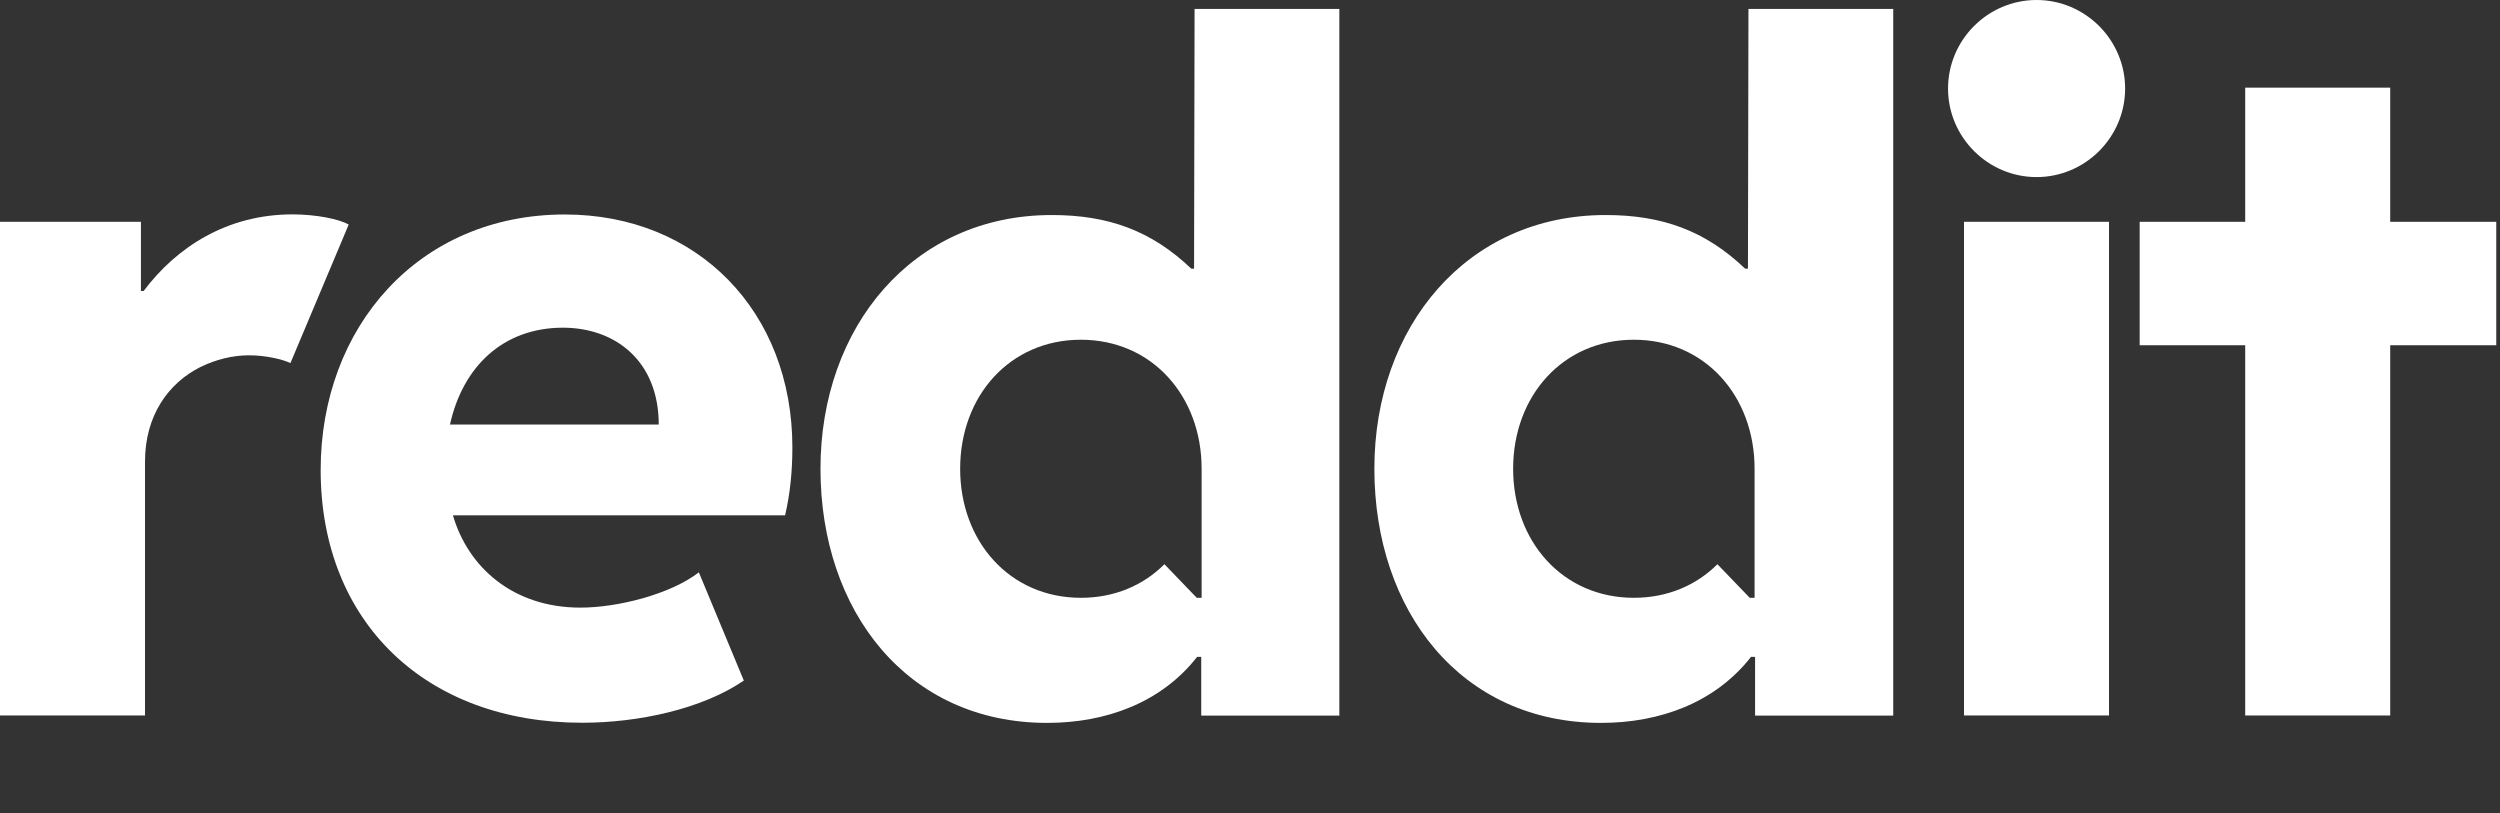 <svg width="83" height="27" viewBox="0 0 83 27" fill="none" xmlns="http://www.w3.org/2000/svg">
<rect x="0" y="0" width="83" height="27" fill="#333333" stroke="none"/>
<path d="M11.576 7.457L9.642 12.055C9.396 11.932 8.819 11.796 8.271 11.796C7.724 11.796 7.173 11.932 6.643 12.19C5.591 12.725 4.814 13.79 4.814 15.329V23.753H0V7.363H4.679V9.662H4.768C5.866 8.199 7.542 7.117 9.718 7.117C10.511 7.121 11.27 7.274 11.576 7.457Z" fill="white"/>
<path d="M10.646 15.605C10.646 10.867 13.891 7.121 18.753 7.121C23.155 7.121 26.307 10.336 26.307 14.858C26.307 15.651 26.231 16.398 26.065 17.11H15.037C15.541 18.833 17.03 20.173 19.27 20.173C20.504 20.173 22.256 19.732 23.202 19.002L24.695 22.595C23.308 23.541 21.192 23.995 19.334 23.995C14.133 23.999 10.646 20.648 10.646 15.605ZM14.939 14.095H21.87C21.87 11.991 20.436 10.879 18.685 10.879C16.708 10.884 15.368 12.16 14.939 14.095Z" fill="white"/>
<path d="M67.614 0C69.231 0 70.554 1.323 70.554 2.94C70.554 4.556 69.231 5.879 67.614 5.879C65.998 5.879 64.675 4.556 64.675 2.94C64.675 1.323 65.998 0 67.614 0ZM70.019 23.754H65.205V7.364H70.019V23.754Z" fill="white"/>
<path d="M39.66 0.297L39.643 8.92H39.55C38.226 7.656 36.793 7.139 34.918 7.139C30.303 7.139 27.24 10.855 27.24 15.563C27.24 20.271 30.103 24 34.765 24C36.716 24 38.557 23.33 39.745 21.807H39.881V23.758H44.466V0.297H39.66ZM39.894 19.847H39.732L38.659 18.732C37.959 19.432 37.005 19.847 35.885 19.847C33.527 19.847 31.877 17.981 31.877 15.563C31.877 13.145 33.527 11.279 35.885 11.279C38.243 11.279 39.894 13.145 39.894 15.563V19.847Z" fill="white"/>
<path d="M58.049 0.297L58.032 8.92H57.939C56.615 7.656 55.181 7.139 53.306 7.139C48.691 7.139 45.629 10.855 45.629 15.563C45.629 20.271 48.492 24 53.154 24C55.105 24 56.946 23.33 58.134 21.807H58.269V23.758H62.855V0.297H58.049ZM58.252 19.847H58.091L57.018 18.732C56.318 19.432 55.36 19.847 54.244 19.847C51.886 19.847 50.236 17.981 50.236 15.563C50.236 13.145 51.886 11.279 54.244 11.279C56.602 11.279 58.252 13.145 58.252 15.563V19.847Z" fill="white"/>
<path d="M79.355 7.364H82.876V11.462H79.355V23.754H74.541V11.462H71.037V7.364H74.541V2.91H79.355V7.364Z" fill="white"/>
</svg>
